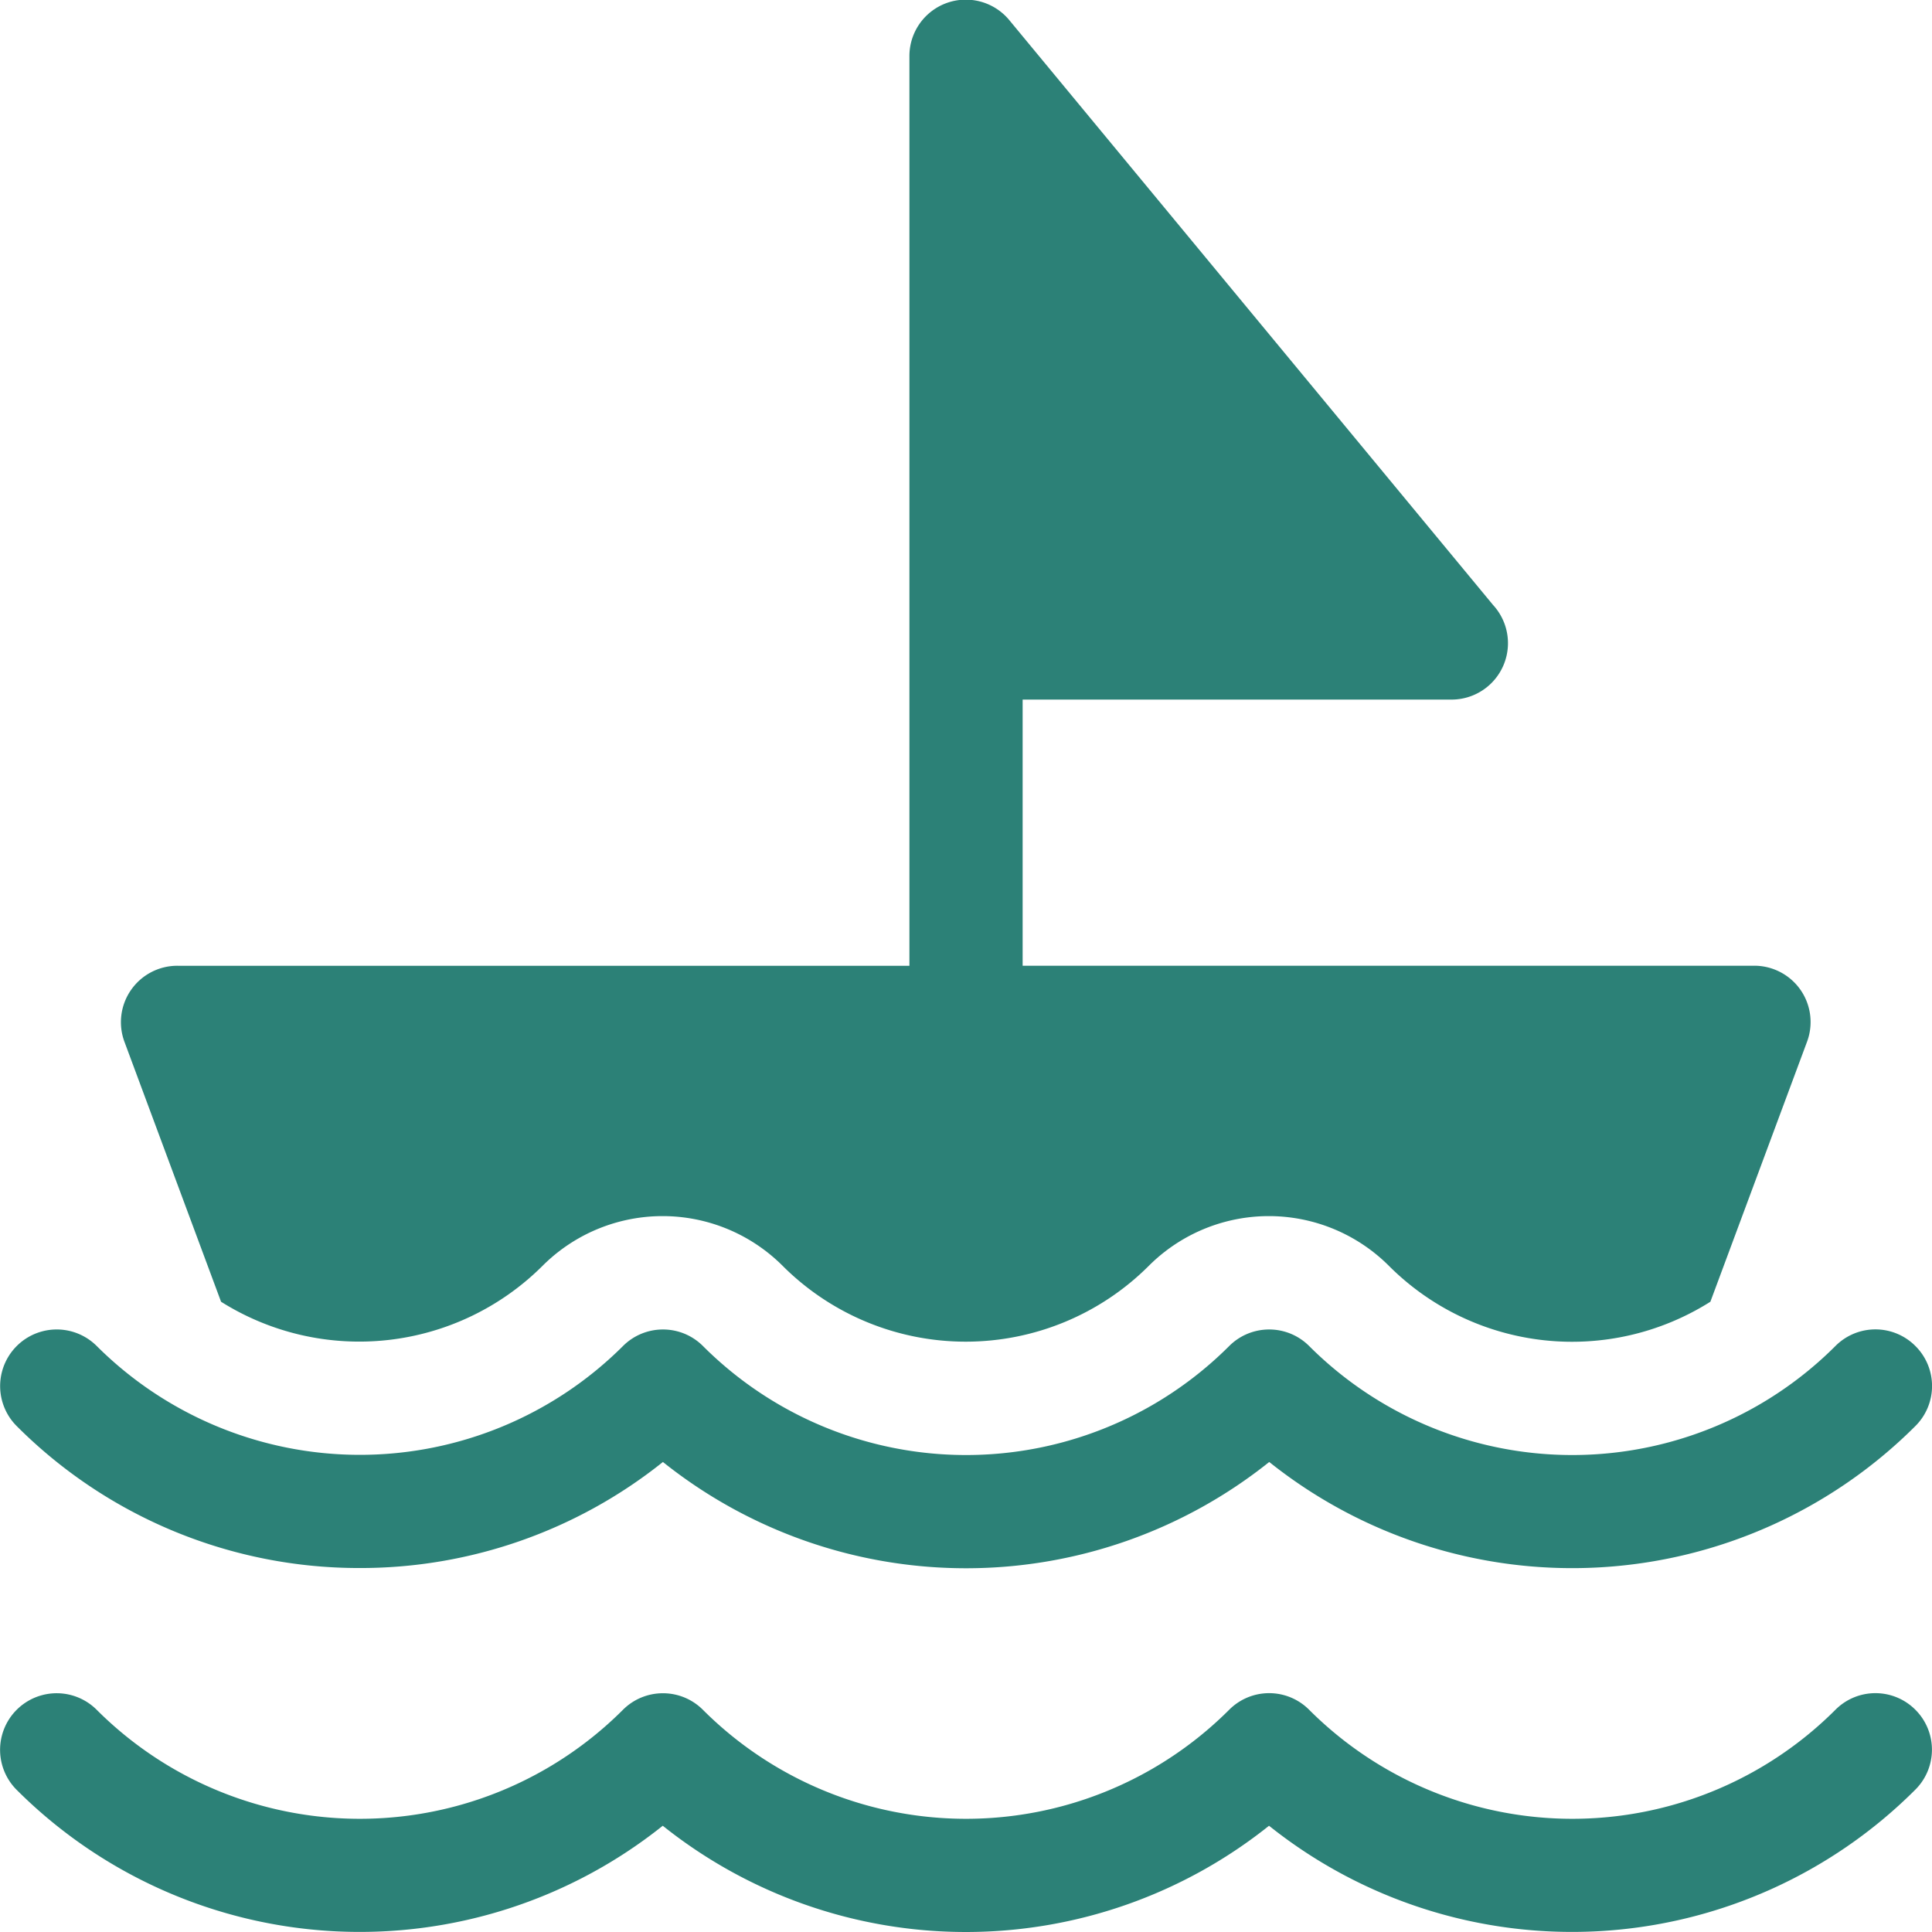 <svg id="Group_1054" data-name="Group 1054" xmlns="http://www.w3.org/2000/svg" width="37.677" height="37.678" viewBox="0 0 37.677 37.678">
  <g id="Group_1018" data-name="Group 1018" transform="translate(0 33.021)">
    <g id="Group_1017" data-name="Group 1017" transform="translate(0)">
      <path id="Path_63" data-name="Path 63" d="M37.355,449.048a1.1,1.1,0,0,0-1.561,0,7.256,7.256,0,0,1-10.262,0,1.1,1.1,0,0,0-1.561,0,7.256,7.256,0,0,1-10.262,0,1.1,1.1,0,0,0-.78-.323h0a1.1,1.1,0,0,0-.78.323,7.256,7.256,0,0,1-10.262,0,1.1,1.1,0,0,0-1.561,1.561,9.466,9.466,0,0,0,12.6.7,9.469,9.469,0,0,0,11.823,0,9.466,9.466,0,0,0,12.6-.7A1.1,1.1,0,0,0,37.355,449.048Z" transform="translate(-0.001 -448.725)" fill="#2c8177"/>
    </g>
  </g>
  <g id="Group_1020" data-name="Group 1020" transform="translate(0 25.927)">
    <g id="Group_1019" data-name="Group 1019" transform="translate(0)">
      <path id="Path_64" data-name="Path 64" d="M37.357,352.648a1.1,1.1,0,0,0-1.561,0,7.256,7.256,0,0,1-10.262,0,1.1,1.1,0,0,0-.78-.323h0a1.1,1.1,0,0,0-.78.323,7.256,7.256,0,0,1-10.262,0,1.1,1.1,0,0,0-.78-.323h0a1.1,1.1,0,0,0-.78.323,7.265,7.265,0,0,1-10.262,0,1.1,1.1,0,1,0-1.561,1.561,9.432,9.432,0,0,0,6.691,2.768h0a9.445,9.445,0,0,0,5.911-2.068,9.469,9.469,0,0,0,11.824,0,9.467,9.467,0,0,0,12.6-.7A1.1,1.1,0,0,0,37.357,352.648Z" transform="translate(-0.003 -352.325)" fill="#2c8177"/>
    </g>
  </g>
  <g id="Group_1022" data-name="Group 1022" transform="translate(2.365 0)">
    <g id="Group_1021" data-name="Group 1021" transform="translate(0 0)">
      <path id="Path_65" data-name="Path 65" d="M64.886,19.307a1.1,1.1,0,0,0-.906-.474H49.714v-5.19H58.07a1.1,1.1,0,0,0,.818-1.845L49.46.4a1.1,1.1,0,0,0-1.954.7V18.834H33.24A1.1,1.1,0,0,0,32.2,20.322l1.882,5.064a5.061,5.061,0,0,0,6.269-.7,3.311,3.311,0,0,1,4.683,0,5.049,5.049,0,0,0,7.14,0,3.311,3.311,0,0,1,4.683,0,5.049,5.049,0,0,0,6.269.7l1.883-5.065A1.1,1.1,0,0,0,64.886,19.307Z" transform="translate(-32.136 0)" fill="#2c8177"/>
    </g>
  </g>
</svg>
